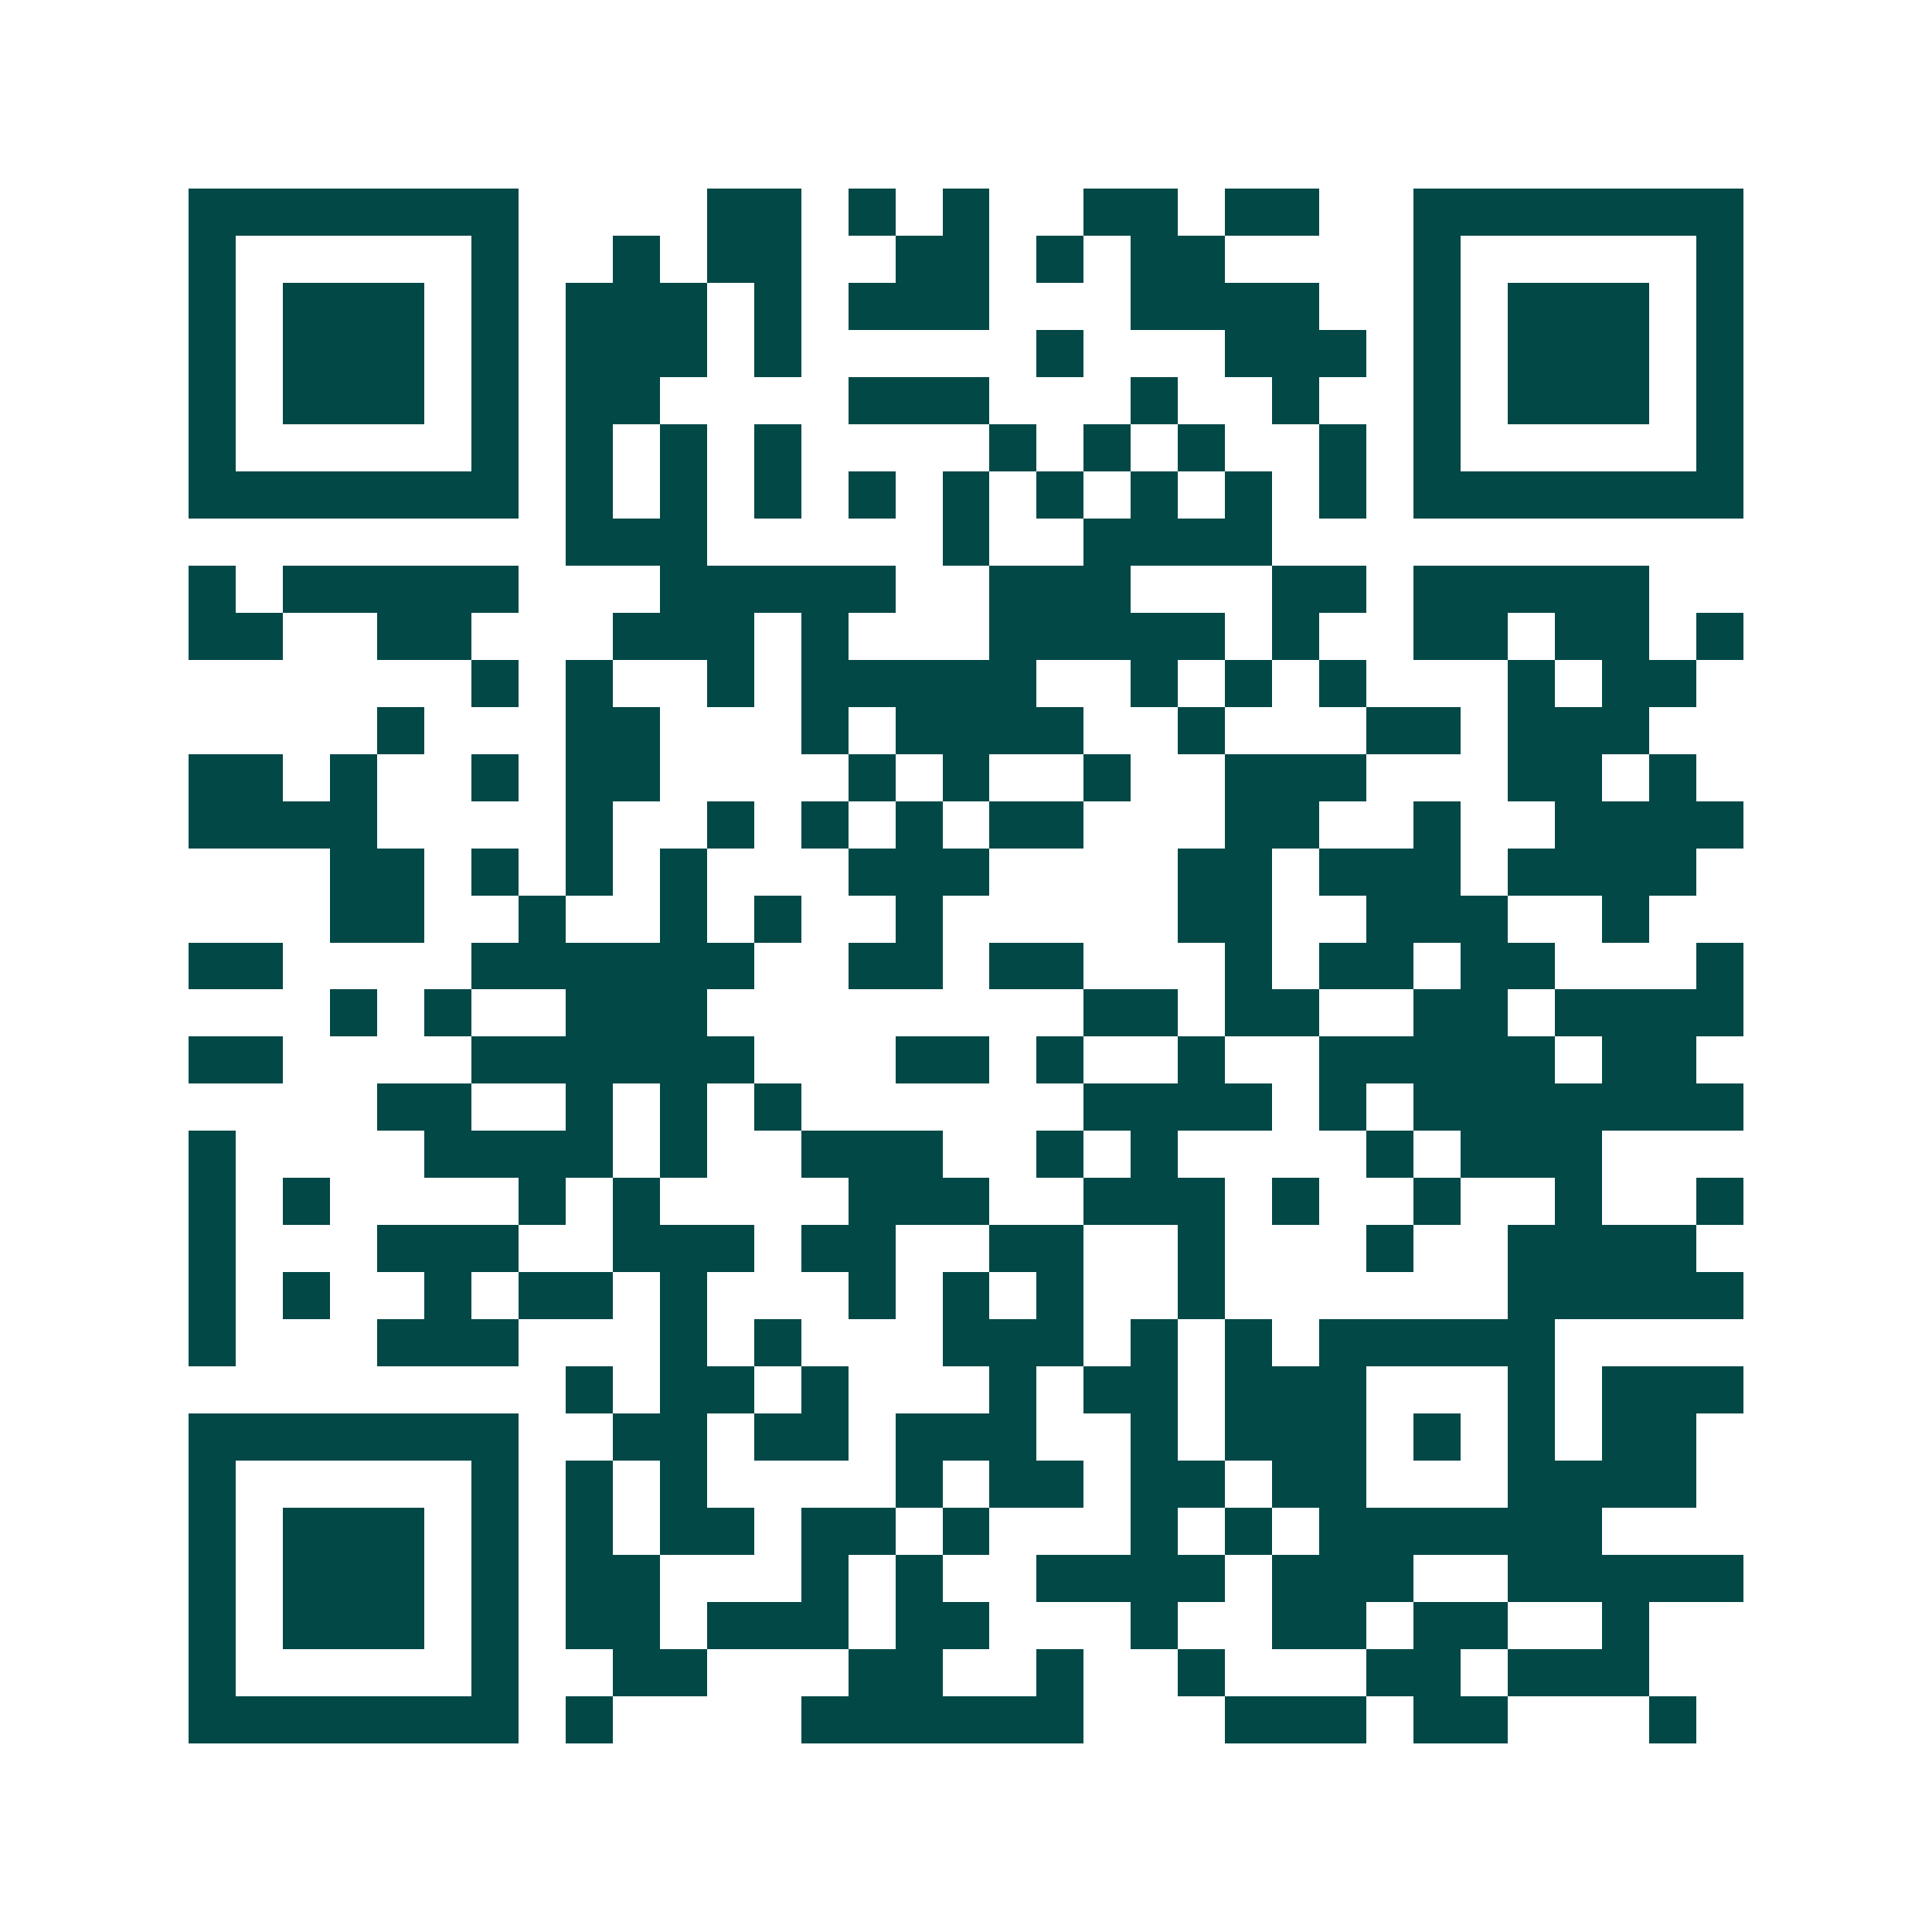 <svg xmlns="http://www.w3.org/2000/svg" width="200" height="200" viewBox="0 0 41 41" shape-rendering="crispEdges"><path fill="#ffffff" d="M0 0h41v41H0z"/><path stroke="#014847" d="M4 4.5h7m4 0h2m1 0h1m1 0h1m2 0h2m1 0h2m2 0h7M4 5.5h1m5 0h1m2 0h1m1 0h2m2 0h2m1 0h1m1 0h2m4 0h1m5 0h1M4 6.5h1m1 0h3m1 0h1m1 0h3m1 0h1m1 0h3m3 0h4m2 0h1m1 0h3m1 0h1M4 7.5h1m1 0h3m1 0h1m1 0h3m1 0h1m5 0h1m3 0h3m1 0h1m1 0h3m1 0h1M4 8.5h1m1 0h3m1 0h1m1 0h2m4 0h3m3 0h1m2 0h1m2 0h1m1 0h3m1 0h1M4 9.5h1m5 0h1m1 0h1m1 0h1m1 0h1m4 0h1m1 0h1m1 0h1m2 0h1m1 0h1m5 0h1M4 10.5h7m1 0h1m1 0h1m1 0h1m1 0h1m1 0h1m1 0h1m1 0h1m1 0h1m1 0h1m1 0h7M12 11.5h3m5 0h1m2 0h4M4 12.5h1m1 0h5m3 0h5m2 0h3m3 0h2m1 0h5M4 13.5h2m2 0h2m3 0h3m1 0h1m3 0h5m1 0h1m2 0h2m1 0h2m1 0h1M10 14.5h1m1 0h1m2 0h1m1 0h5m2 0h1m1 0h1m1 0h1m3 0h1m1 0h2M8 15.5h1m3 0h2m3 0h1m1 0h4m2 0h1m3 0h2m1 0h3M4 16.5h2m1 0h1m2 0h1m1 0h2m4 0h1m1 0h1m2 0h1m2 0h3m3 0h2m1 0h1M4 17.5h4m4 0h1m2 0h1m1 0h1m1 0h1m1 0h2m3 0h2m2 0h1m2 0h4M7 18.5h2m1 0h1m1 0h1m1 0h1m3 0h3m4 0h2m1 0h3m1 0h4M7 19.5h2m2 0h1m2 0h1m1 0h1m2 0h1m5 0h2m2 0h3m2 0h1M4 20.5h2m4 0h6m2 0h2m1 0h2m3 0h1m1 0h2m1 0h2m3 0h1M7 21.5h1m1 0h1m2 0h3m8 0h2m1 0h2m2 0h2m1 0h4M4 22.5h2m4 0h6m3 0h2m1 0h1m2 0h1m2 0h5m1 0h2M8 23.5h2m2 0h1m1 0h1m1 0h1m6 0h4m1 0h1m1 0h7M4 24.5h1m4 0h4m1 0h1m2 0h3m2 0h1m1 0h1m4 0h1m1 0h3M4 25.5h1m1 0h1m4 0h1m1 0h1m4 0h3m2 0h3m1 0h1m2 0h1m2 0h1m2 0h1M4 26.5h1m3 0h3m2 0h3m1 0h2m2 0h2m2 0h1m3 0h1m2 0h4M4 27.5h1m1 0h1m2 0h1m1 0h2m1 0h1m3 0h1m1 0h1m1 0h1m2 0h1m6 0h5M4 28.5h1m3 0h3m3 0h1m1 0h1m3 0h3m1 0h1m1 0h1m1 0h5M12 29.5h1m1 0h2m1 0h1m3 0h1m1 0h2m1 0h3m3 0h1m1 0h3M4 30.5h7m2 0h2m1 0h2m1 0h3m2 0h1m1 0h3m1 0h1m1 0h1m1 0h2M4 31.5h1m5 0h1m1 0h1m1 0h1m4 0h1m1 0h2m1 0h2m1 0h2m3 0h4M4 32.5h1m1 0h3m1 0h1m1 0h1m1 0h2m1 0h2m1 0h1m3 0h1m1 0h1m1 0h6M4 33.5h1m1 0h3m1 0h1m1 0h2m3 0h1m1 0h1m2 0h4m1 0h3m2 0h5M4 34.5h1m1 0h3m1 0h1m1 0h2m1 0h3m1 0h2m3 0h1m2 0h2m1 0h2m2 0h1M4 35.5h1m5 0h1m2 0h2m3 0h2m2 0h1m2 0h1m3 0h2m1 0h3M4 36.5h7m1 0h1m4 0h6m3 0h3m1 0h2m3 0h1"/></svg>
